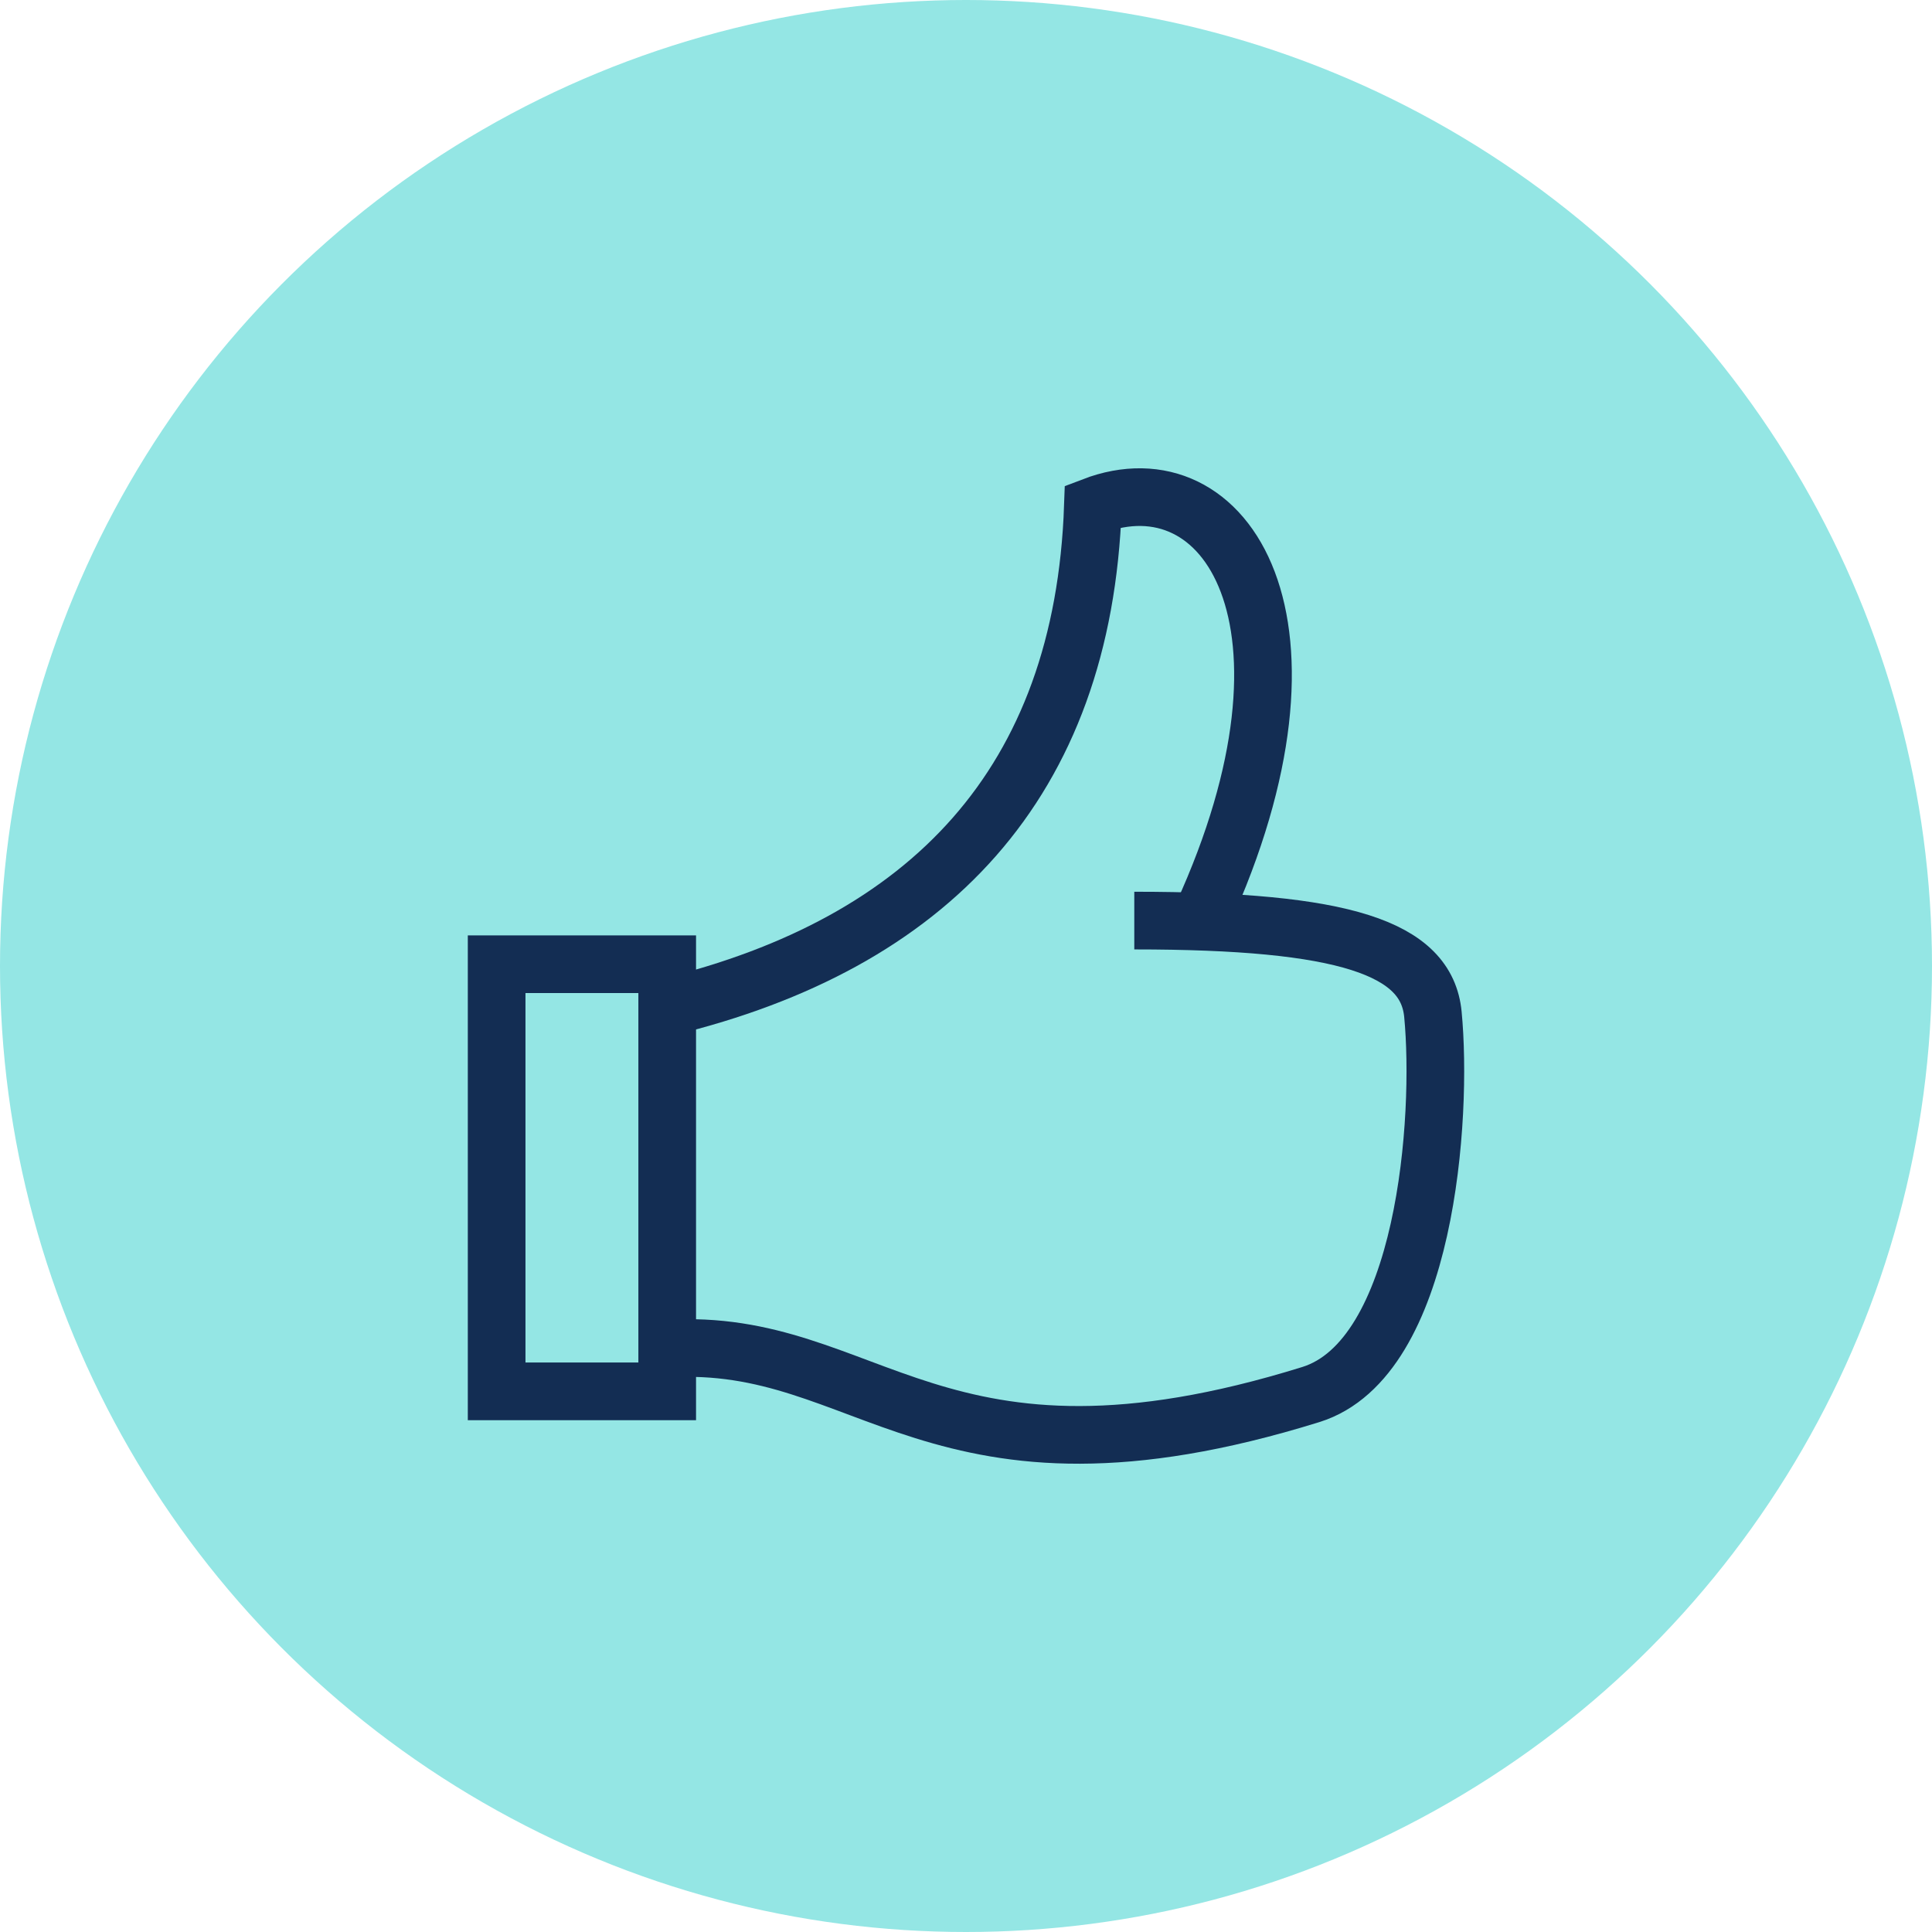 <?xml version="1.0" encoding="UTF-8"?>
<svg xmlns="http://www.w3.org/2000/svg" width="67" height="67" viewBox="0 0 67 67">
  <g id="Grupo_1904" data-name="Grupo 1904" transform="translate(-142 -1053)">
    <circle id="Elipse_1" data-name="Elipse 1" cx="33.5" cy="33.5" r="33.5" transform="translate(142 1053)" fill="#94e6e4"></circle>
    <g id="Thumbs_Up_1" data-name="Thumbs Up_1" transform="translate(156.583 1067.57)">
      <path id="Trazado_649" data-name="Trazado 649" d="M2.64,30.673H8.555V45.486H2.64ZM8.555,44.006c7.013-.443,9.28,5.643,22.319,1.591,4.008-1.247,4.579-9.613,4.235-13.188-.222-2.3-3.06-3.249-10.356-3.249" transform="translate(0 -11.805)" fill="none" stroke="#132d53" stroke-width="2"></path>
      <path id="Trazado_650" data-name="Trazado 650" d="M31.865,17.167c4.629-10.134.843-15.955-3.792-14.181-.338,9.618-5.7,15.162-14.763,17.368" transform="translate(-4.755 0)" fill="none" stroke="#132d53" stroke-width="2"></path>
    </g>
  </g>
</svg>

